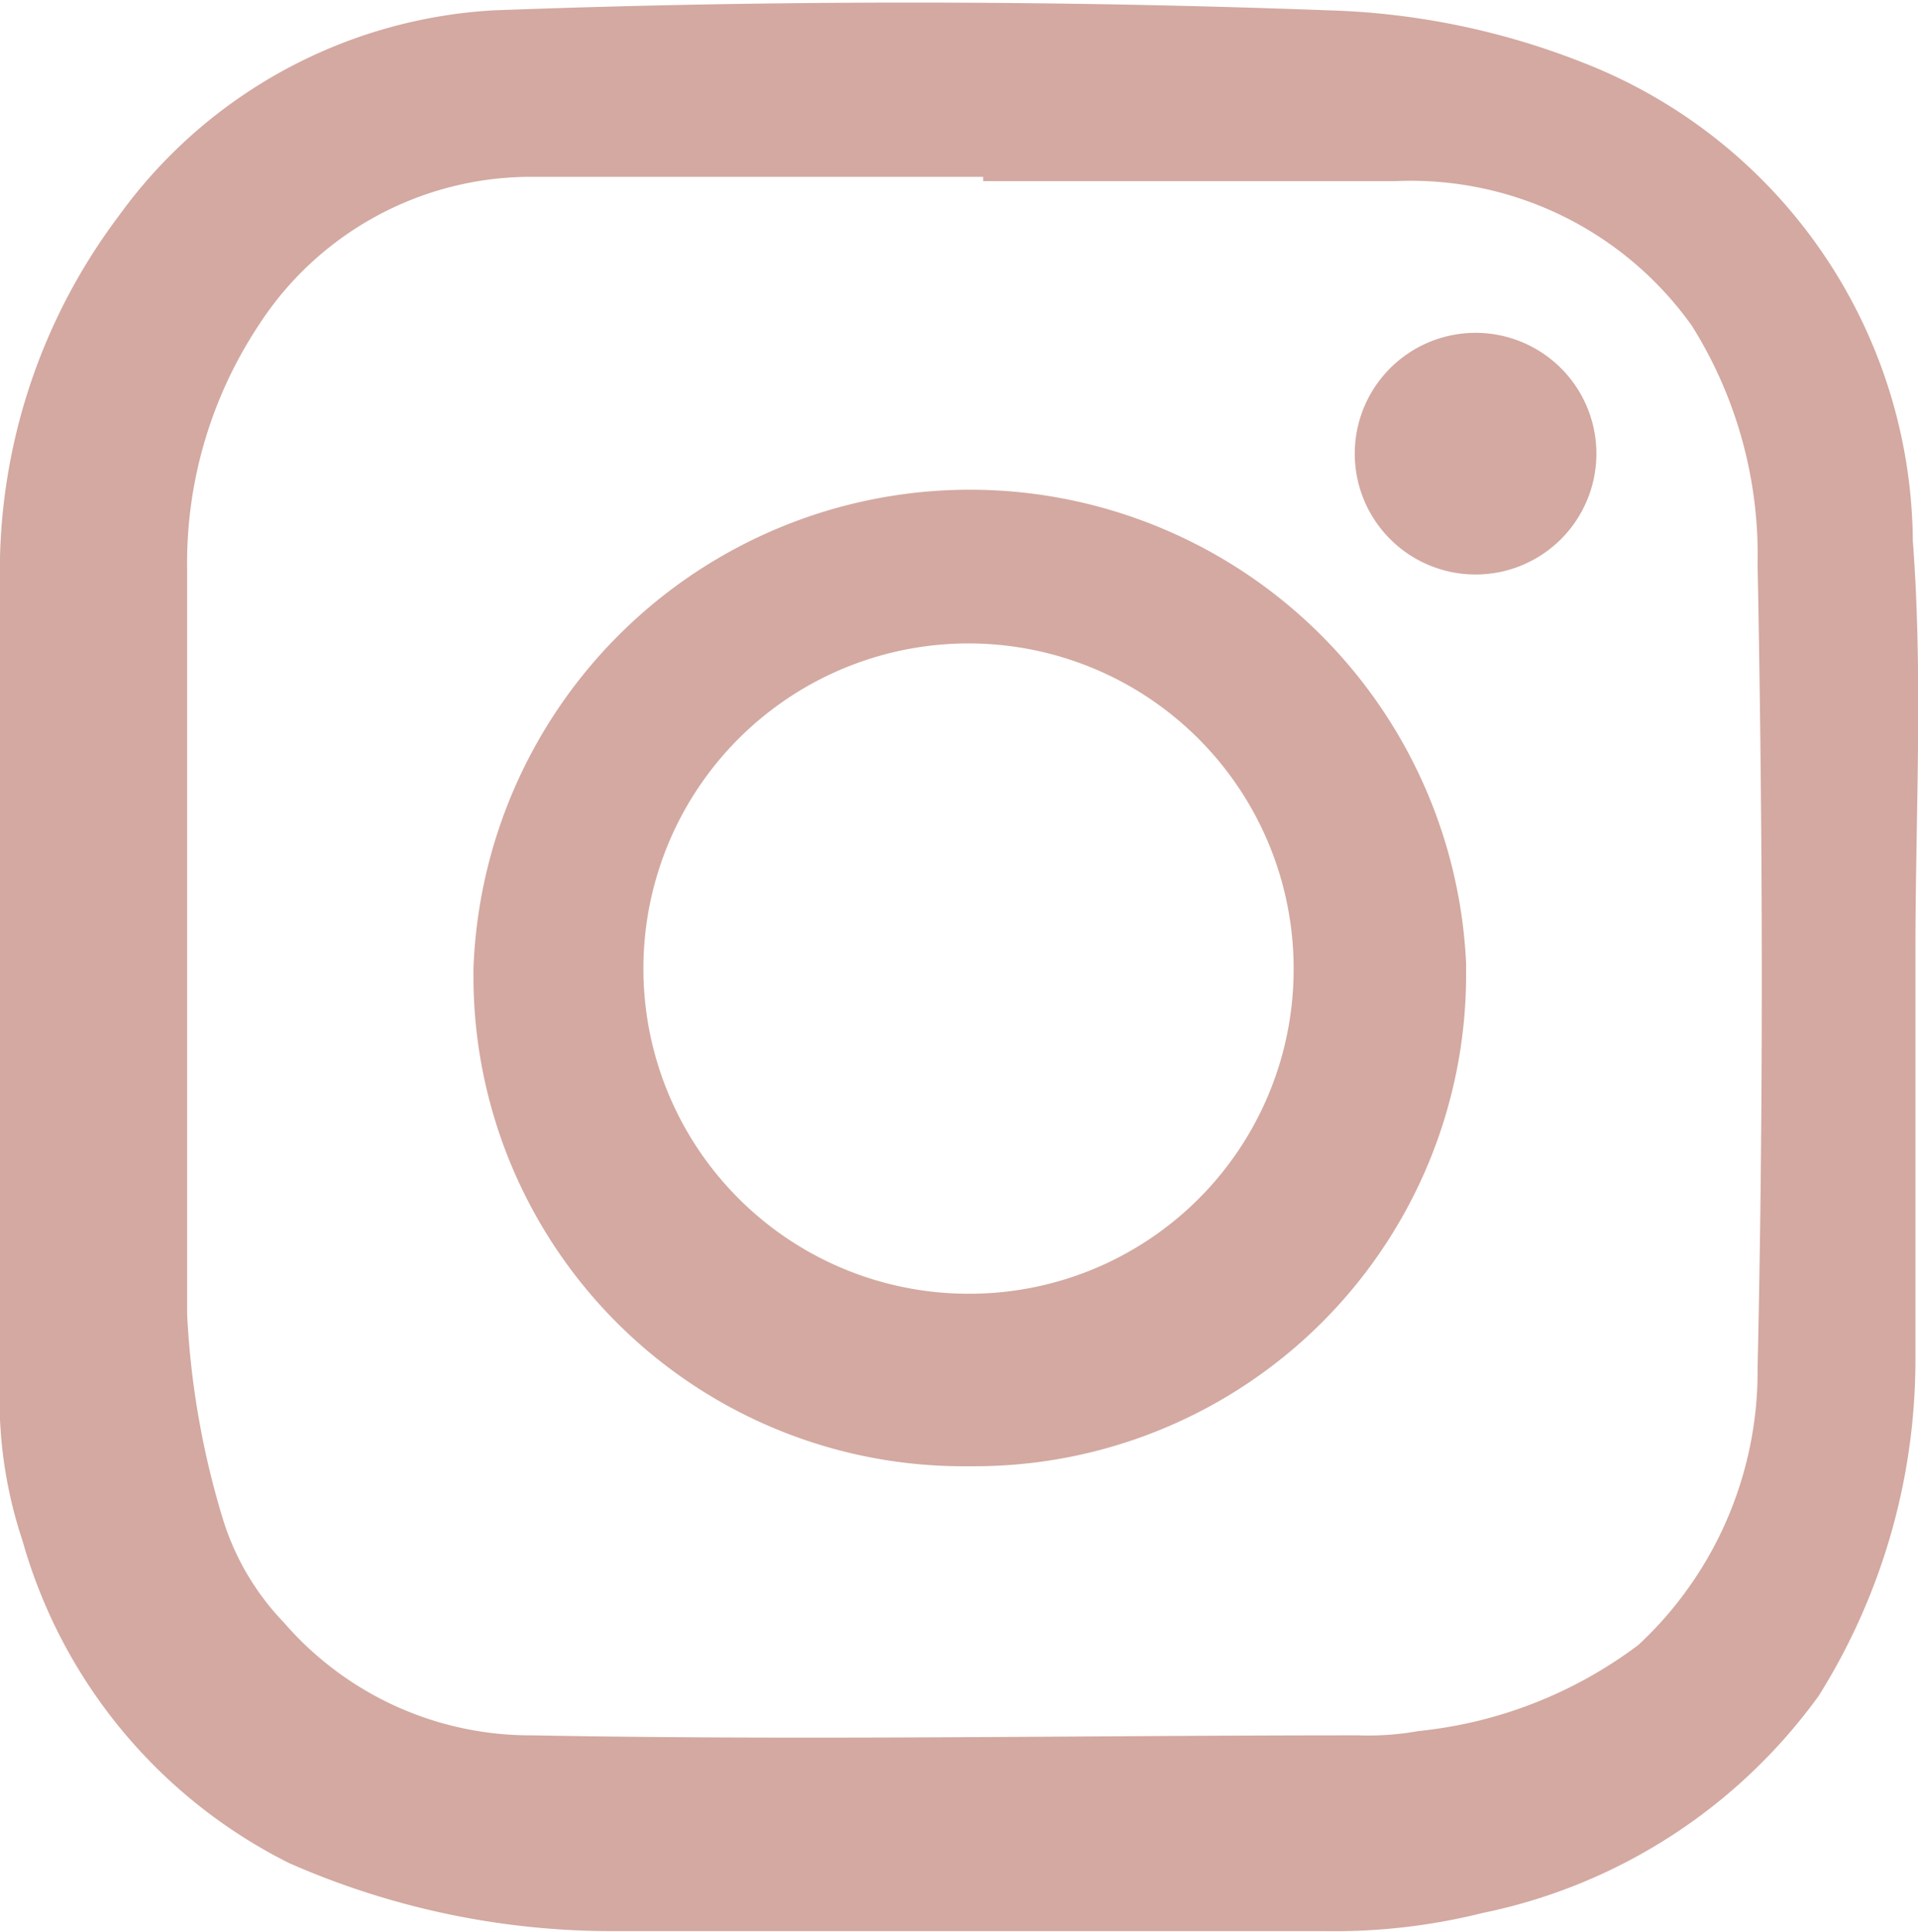 <svg xmlns="http://www.w3.org/2000/svg" viewBox="0 0 22.24 22.4"><defs><style>.cls-1{fill:#d3a9a1;}</style></defs><g id="&#x30EC;&#x30A4;&#x30E4;&#x30FC;_2" data-name="&#x30EC;&#x30A4;&#x30E4;&#x30FC; 2"><g id="&#x30EC;&#x30A4;&#x30E4;&#x30FC;_1-2" data-name="&#x30EC;&#x30A4;&#x30E4;&#x30FC; 1"><g id="&#x30B0;&#x30EB;&#x30FC;&#x30D7;_11" data-name="&#x30B0;&#x30EB;&#x30FC;&#x30D7; 11"><path id="&#x30D1;&#x30B9;_7" data-name="&#x30D1;&#x30B9; 7" class="cls-1" d="M22.21,11.05c0,1.55,0,3.11,0,4.66a7.34,7.34,0,0,1-1.12,3.95,6.39,6.39,0,0,1-3.9,2.52,7.09,7.09,0,0,1-1.83.21c-2.77,0-5.54,0-8.3,0a9.29,9.29,0,0,1-3.71-.79A6,6,0,0,1,.26,17.86,5.16,5.16,0,0,1,0,16q0-4.59,0-9.21A6.85,6.85,0,0,1,1.38,2.5,5.76,5.76,0,0,1,5.72.12C8.94,0,12.18,0,15.41.12a8.7,8.7,0,0,1,2.93.6,6,6,0,0,1,3.84,5.55C22.3,7.86,22.21,9.46,22.21,11.05Zm-10.81-9v0c-1.75,0-3.51,0-5.26,0A3.76,3.76,0,0,0,3,3.77a5,5,0,0,0-.83,2.85c0,2.87,0,5.75,0,8.62a9.75,9.75,0,0,0,.42,2.39,3,3,0,0,0,.7,1.18,3.78,3.78,0,0,0,2.88,1.31c3.19.06,6.38,0,9.58,0a3.3,3.3,0,0,0,.7-.05,5.09,5.09,0,0,0,2.55-1,4.33,4.33,0,0,0,1.38-3.21c.07-3.11.06-6.22,0-9.32a5,5,0,0,0-.76-2.76A4,4,0,0,0,16.18,2.1c-1.59,0-3.19,0-4.78,0Z"></path><path id="&#x30D1;&#x30B9;_8" data-name="&#x30D1;&#x30B9; 8" class="cls-1" d="M11.21,17a5.68,5.68,0,0,1-5.72-5.66v-.11A5.76,5.76,0,0,1,17,11.17v.14A5.7,5.7,0,0,1,11.31,17ZM15,11.28A3.77,3.77,0,1,0,11.21,15,3.76,3.76,0,0,0,15,11.28Z"></path><path id="&#x30D1;&#x30B9;_9" data-name="&#x30D1;&#x30B9; 9" class="cls-1" d="M18.51,5.21a1.4,1.4,0,1,1-2.8.1,1.4,1.4,0,1,1,2.8-.1Z"></path></g></g></g></svg>